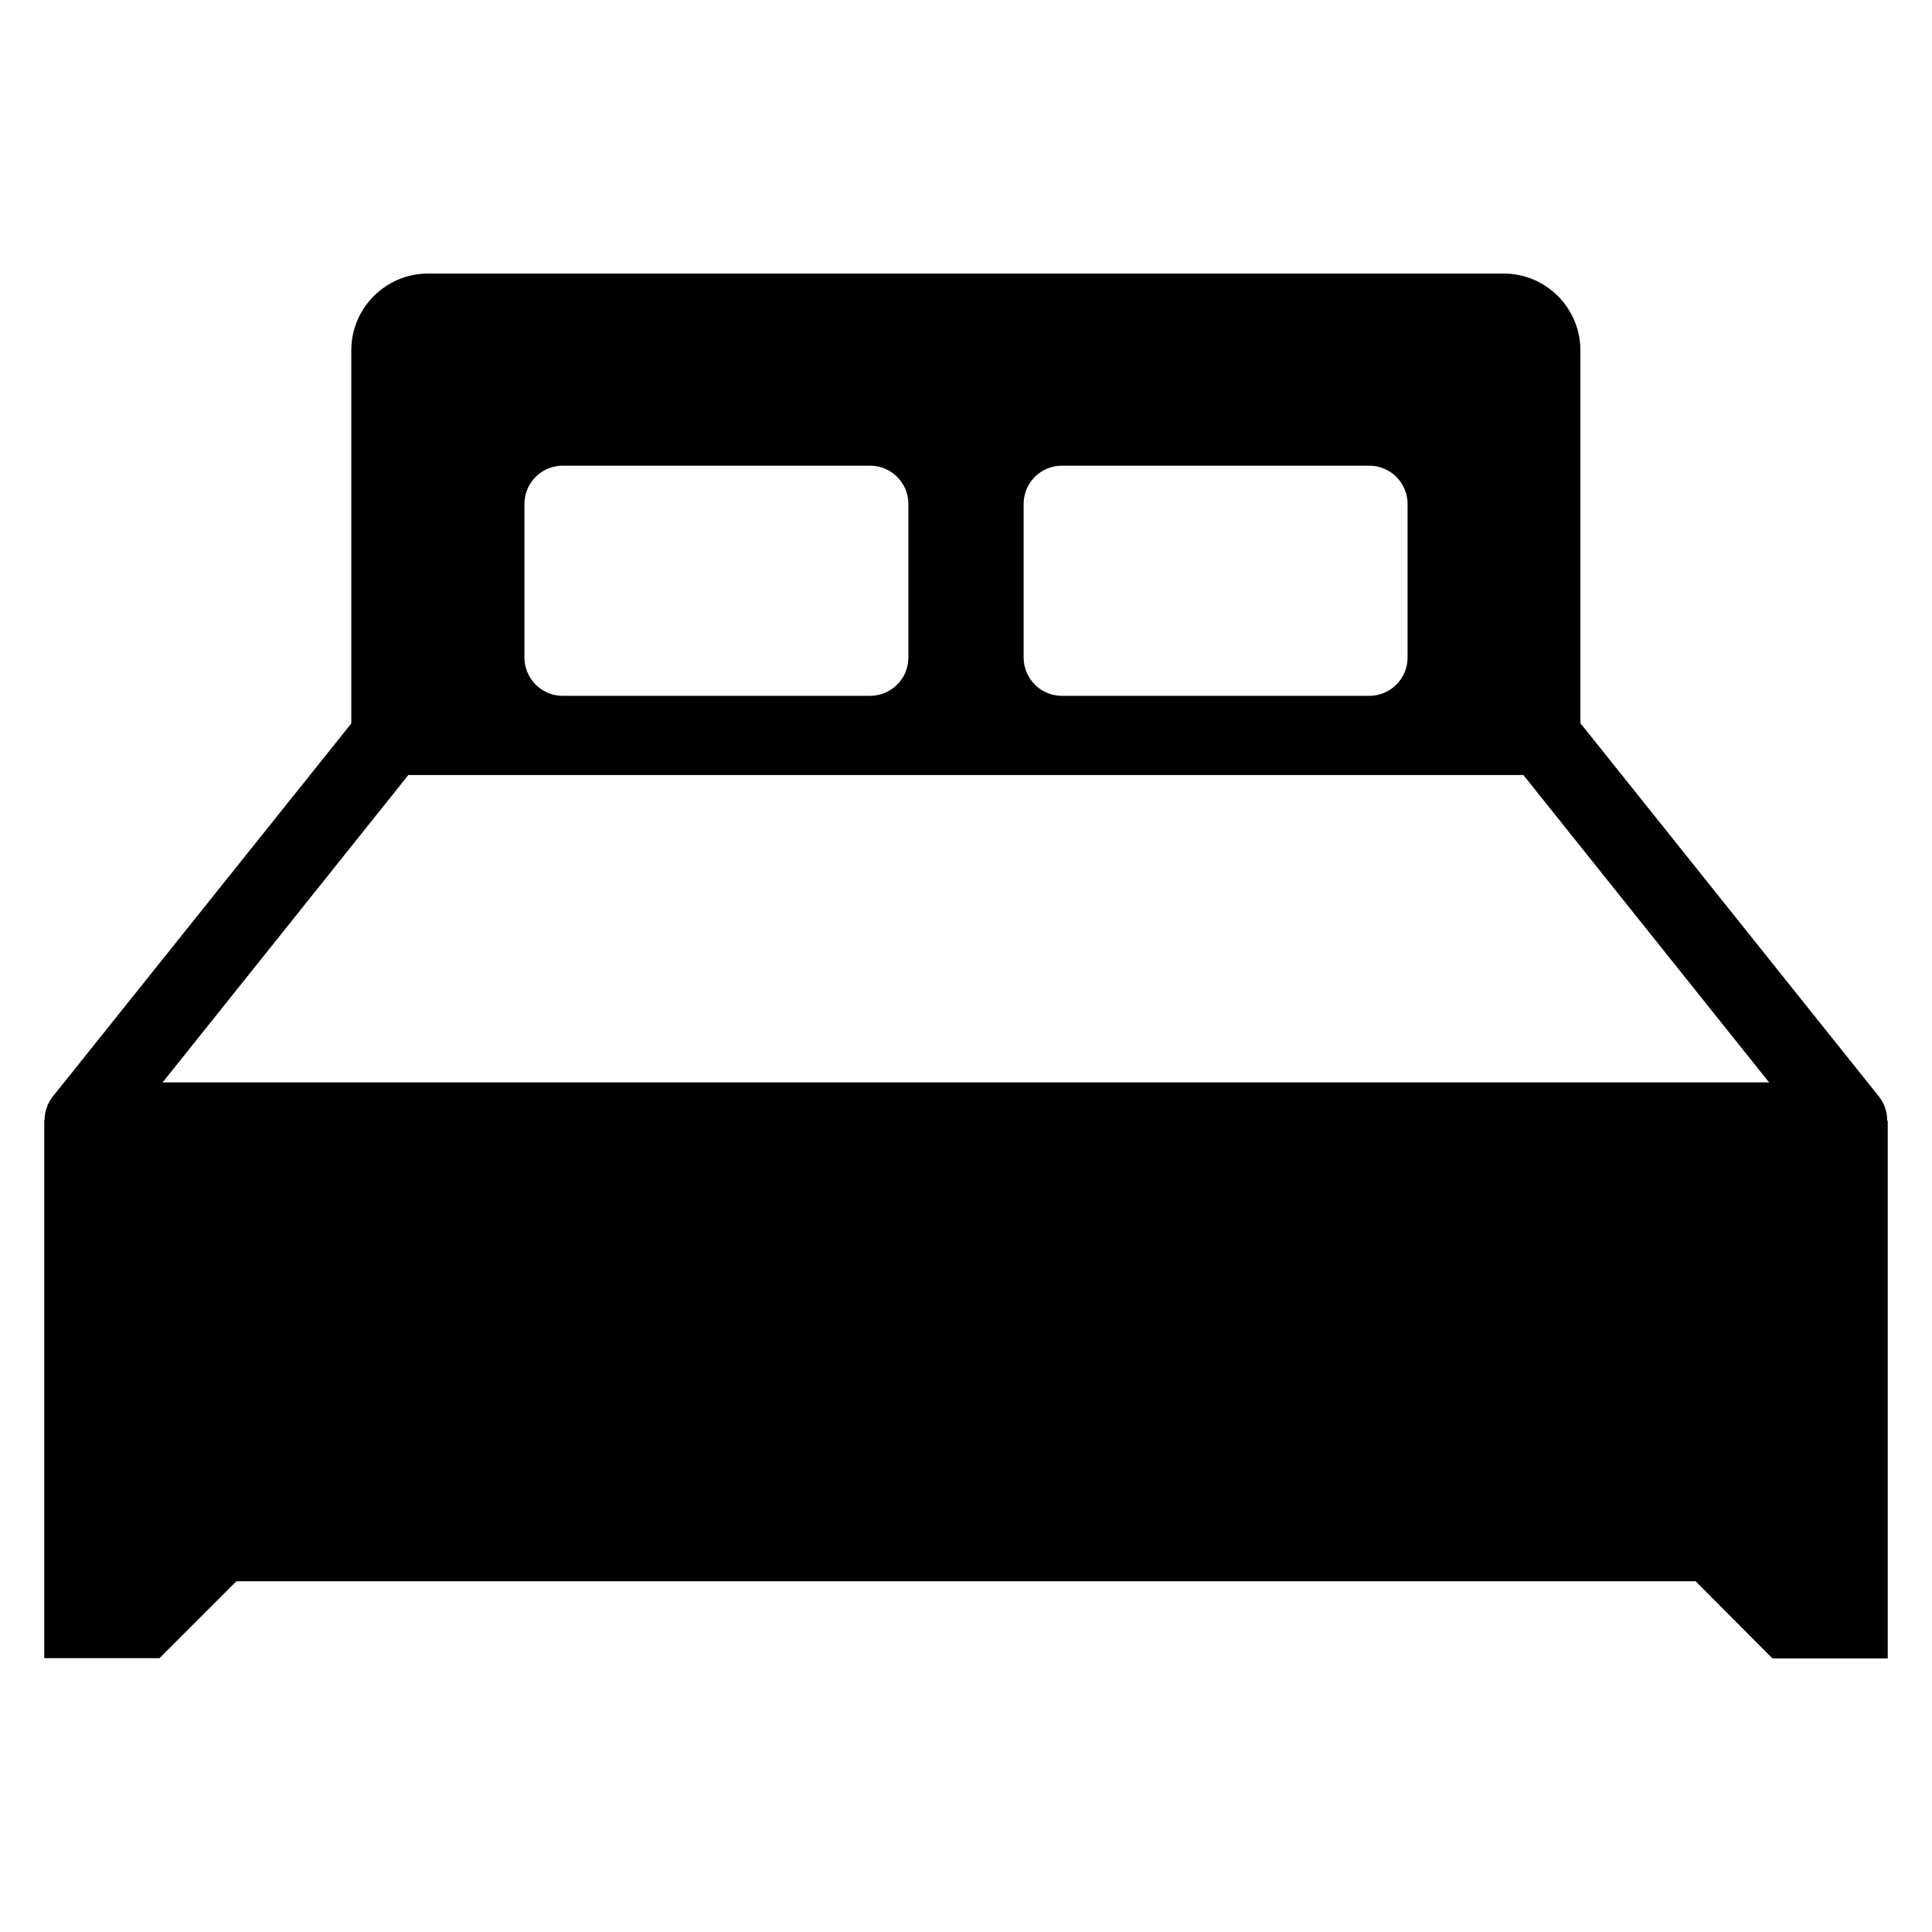 <?xml version="1.0" encoding="UTF-8"?>
<!-- Uploaded to: SVG Find, www.svgrepo.com, Generator: SVG Find Mixer Tools -->
<svg fill="#000000" width="800px" height="800px" version="1.1" viewBox="144 144 512 512" xmlns="http://www.w3.org/2000/svg">
 <path d="m644.12 440.99c0-2.289-0.688-4.504-2.137-6.336l-79.16-99.008v-98.777c0-11.223-9.082-20.383-20.383-20.383h-284.96c-11.223 0-20.383 9.082-20.383 20.383v98.855l-79.156 98.93c-1.449 1.832-2.137 4.121-2.137 6.336h-0.078v142.44h30.535l20.383-20.383h386.71l20.379 20.457h30.535v-142.52zm-228.85-163.43c0-5.648 4.582-10.152 10.152-10.152h81.449c5.648 0 10.152 4.582 10.152 10.152v40.688c0 5.648-4.582 10.152-10.152 10.152h-81.449c-5.648 0-10.152-4.582-10.152-10.152zm-132.29 0c0-5.648 4.582-10.152 10.152-10.152h81.449c5.648 0 10.152 4.582 10.152 10.152v40.688c0 5.648-4.582 10.152-10.152 10.152h-81.449c-5.648 0-10.152-4.582-10.152-10.152zm-30.762 71.828h295.49l65.113 81.449h-425.72z"/>
</svg>